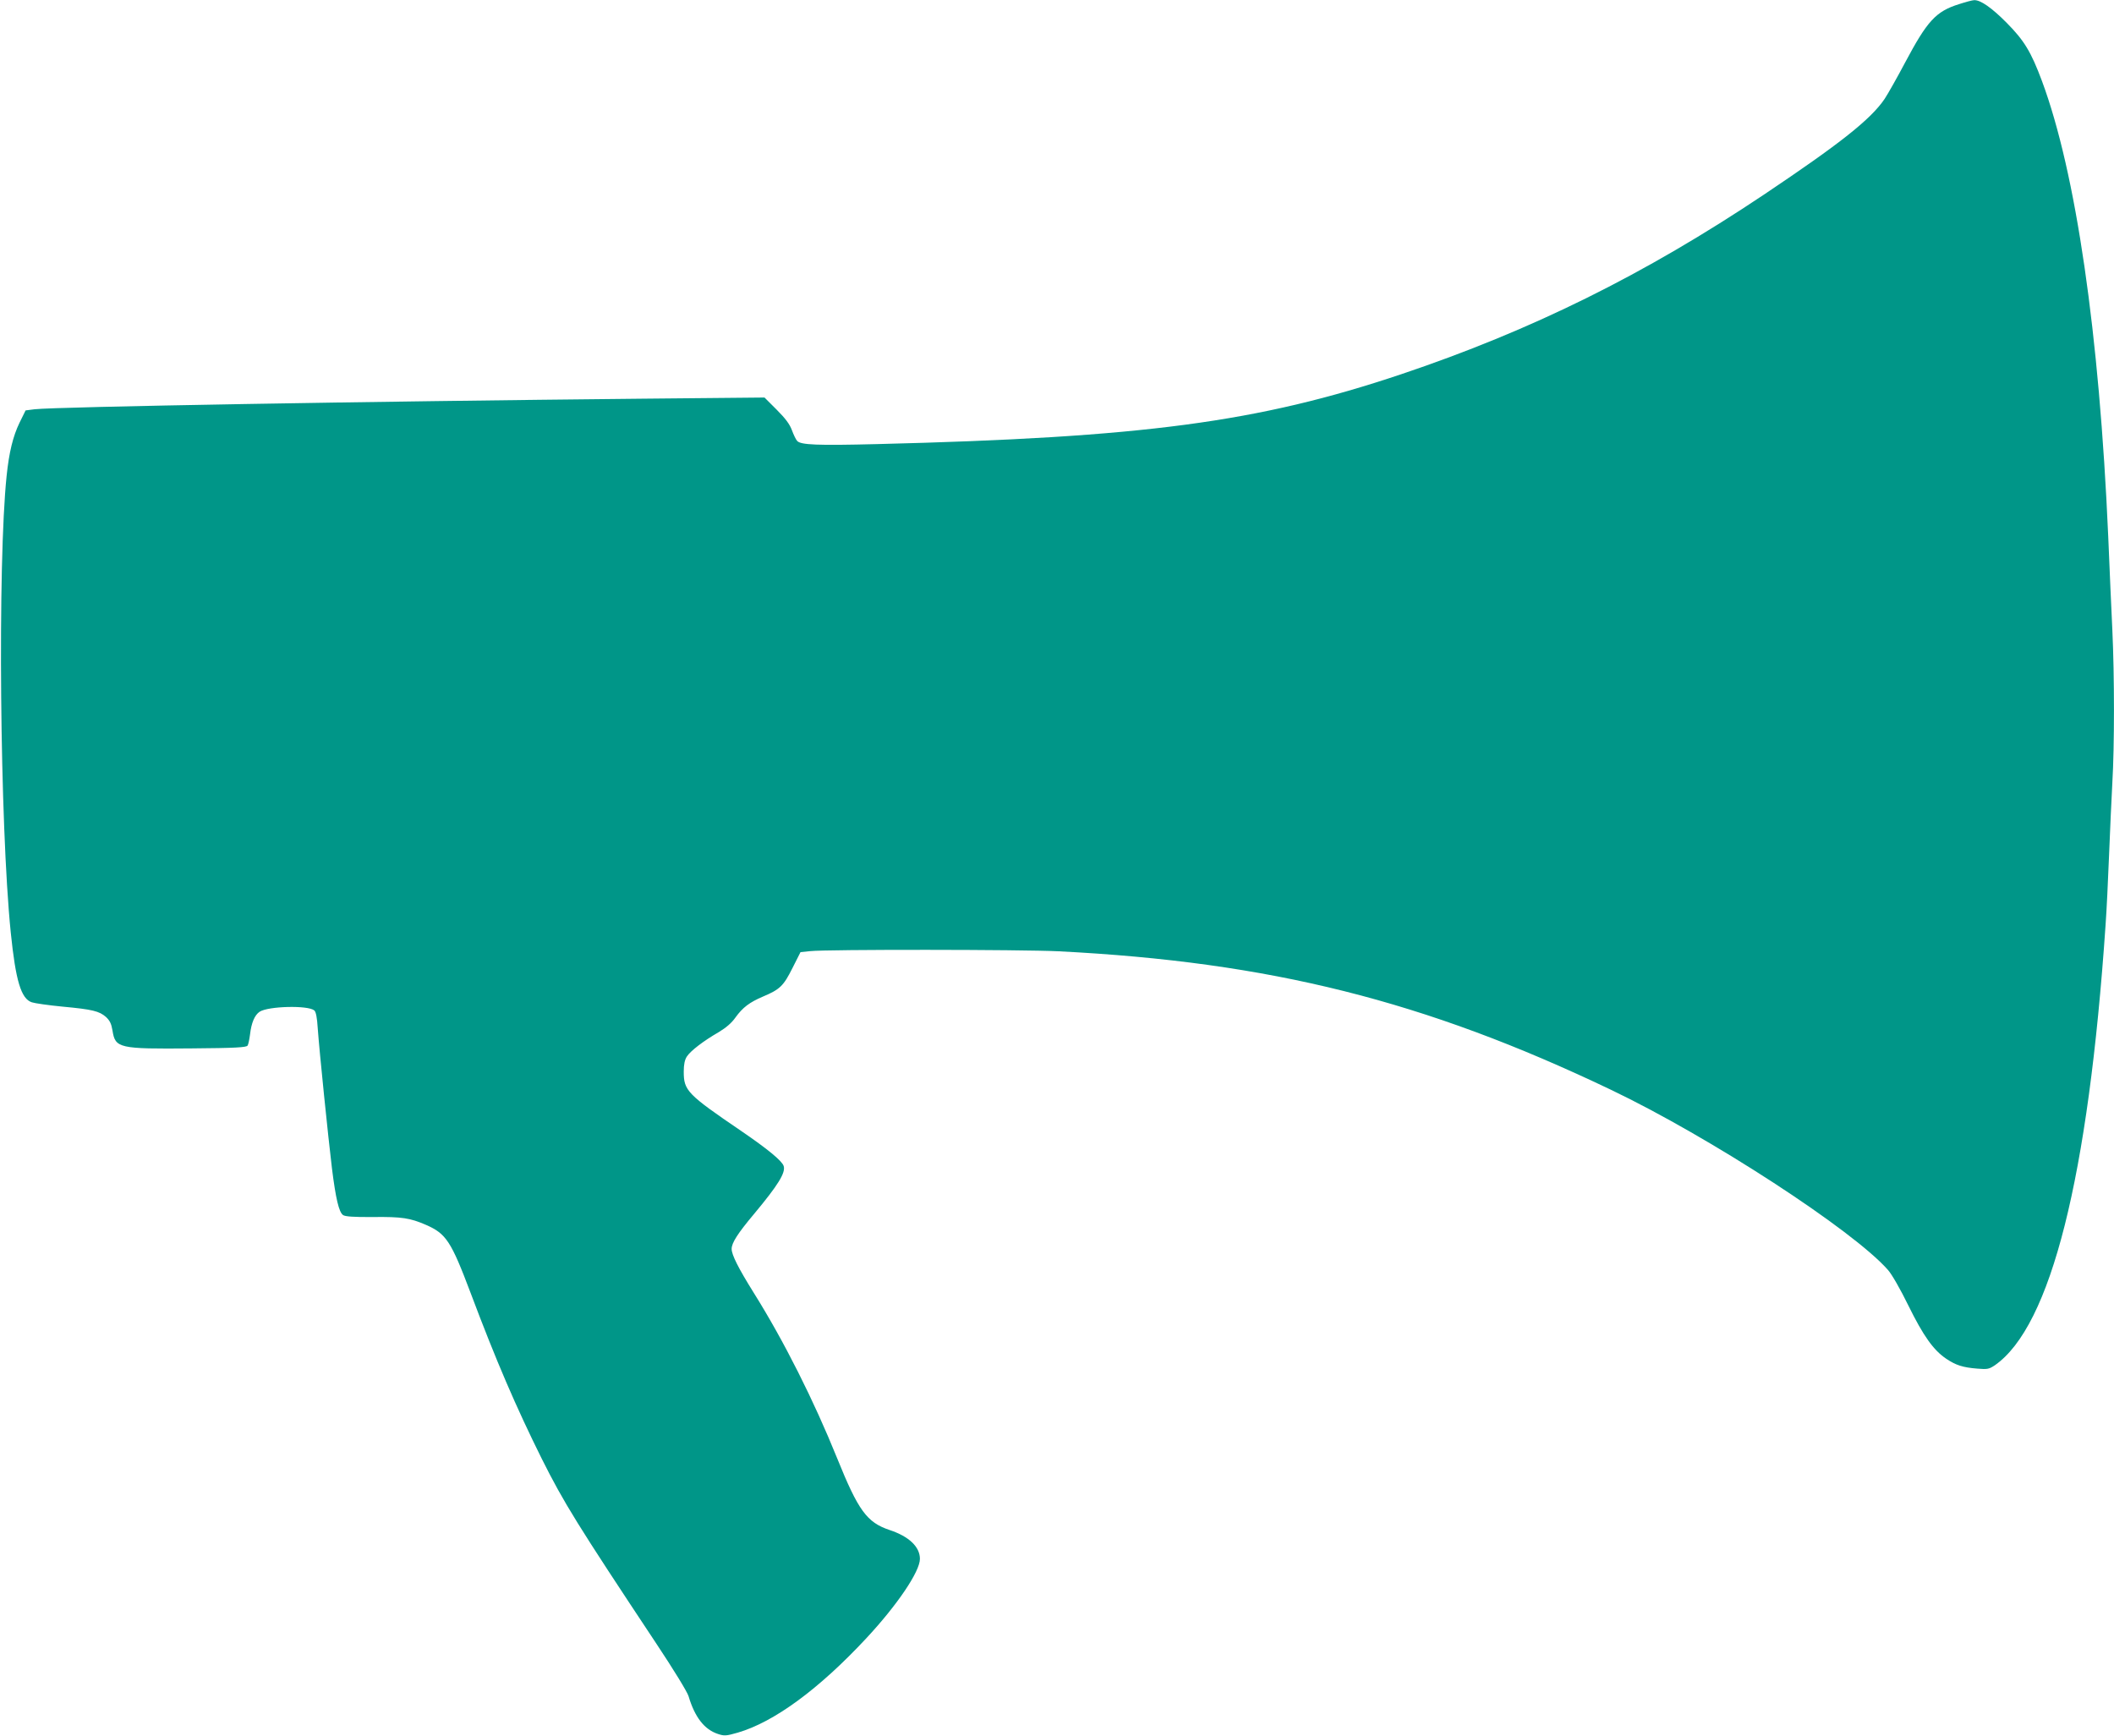 <?xml version="1.0" standalone="no"?>
<!DOCTYPE svg PUBLIC "-//W3C//DTD SVG 20010904//EN"
 "http://www.w3.org/TR/2001/REC-SVG-20010904/DTD/svg10.dtd">
<svg version="1.0" xmlns="http://www.w3.org/2000/svg"
 width="1280pt" height="1051pt" viewBox="0 0 1280 1051"
 preserveAspectRatio="xMidYMid meet">
<g transform="translate(0,1051) scale(0.1,-0.1)"
fill="#009688" stroke="none">
<path d="M11862 10485 c-141 -44 -193 -102 -327 -354 -47 -89 -103 -188 -124
-220 -84 -124 -269 -270 -730 -579 -725 -485 -1406 -822 -2197 -1088 -867
-291 -1561 -383 -3174 -423 -362 -9 -461 -5 -483 19 -8 8 -22 38 -32 65 -13
36 -39 71 -92 124 l-74 74 -737 -7 c-1647 -16 -3550 -49 -3682 -64 l-55 -7
-37 -75 c-39 -81 -63 -177 -78 -322 -55 -528 -41 -2110 25 -2763 30 -295 63
-403 128 -424 18 -6 102 -18 185 -26 182 -17 223 -27 264 -63 23 -22 32 -40
39 -81 17 -108 37 -113 478 -109 266 2 333 6 340 17 5 7 11 38 15 68 8 70 28
117 58 137 52 34 293 40 331 8 10 -8 17 -44 21 -110 10 -139 63 -658 86 -847
23 -183 42 -264 67 -282 12 -9 64 -13 182 -12 175 2 224 -6 319 -47 124 -54
153 -99 272 -414 154 -410 276 -692 430 -1002 135 -269 211 -392 696 -1123
103 -155 185 -289 193 -315 38 -128 96 -202 178 -229 39 -13 50 -12 120 8 220
64 491 263 778 571 189 203 325 405 325 481 0 73 -66 136 -184 175 -137 46
-189 117 -317 434 -141 349 -322 710 -505 1002 -93 149 -134 230 -134 266 0
36 36 93 136 212 146 175 192 250 179 290 -10 31 -96 102 -257 212 -328 223
-348 245 -348 359 0 45 6 72 19 92 22 34 100 94 192 147 45 27 79 56 102 89
44 61 85 92 167 127 102 43 124 64 178 172 l49 97 59 6 c99 11 1285 10 1504
-1 1280 -65 2215 -299 3343 -838 599 -286 1467 -851 1678 -1091 24 -27 75
-116 124 -216 91 -185 152 -270 229 -322 58 -39 100 -53 189 -60 61 -5 70 -3
105 20 340 236 567 1140 671 2667 6 80 15 269 21 420 6 151 15 350 20 441 13
217 13 647 0 924 -6 121 -17 377 -25 568 -54 1228 -195 2201 -401 2756 -66
177 -108 246 -213 352 -92 93 -160 140 -198 138 -10 0 -51 -11 -91 -24z"/>
</g>
</svg>
